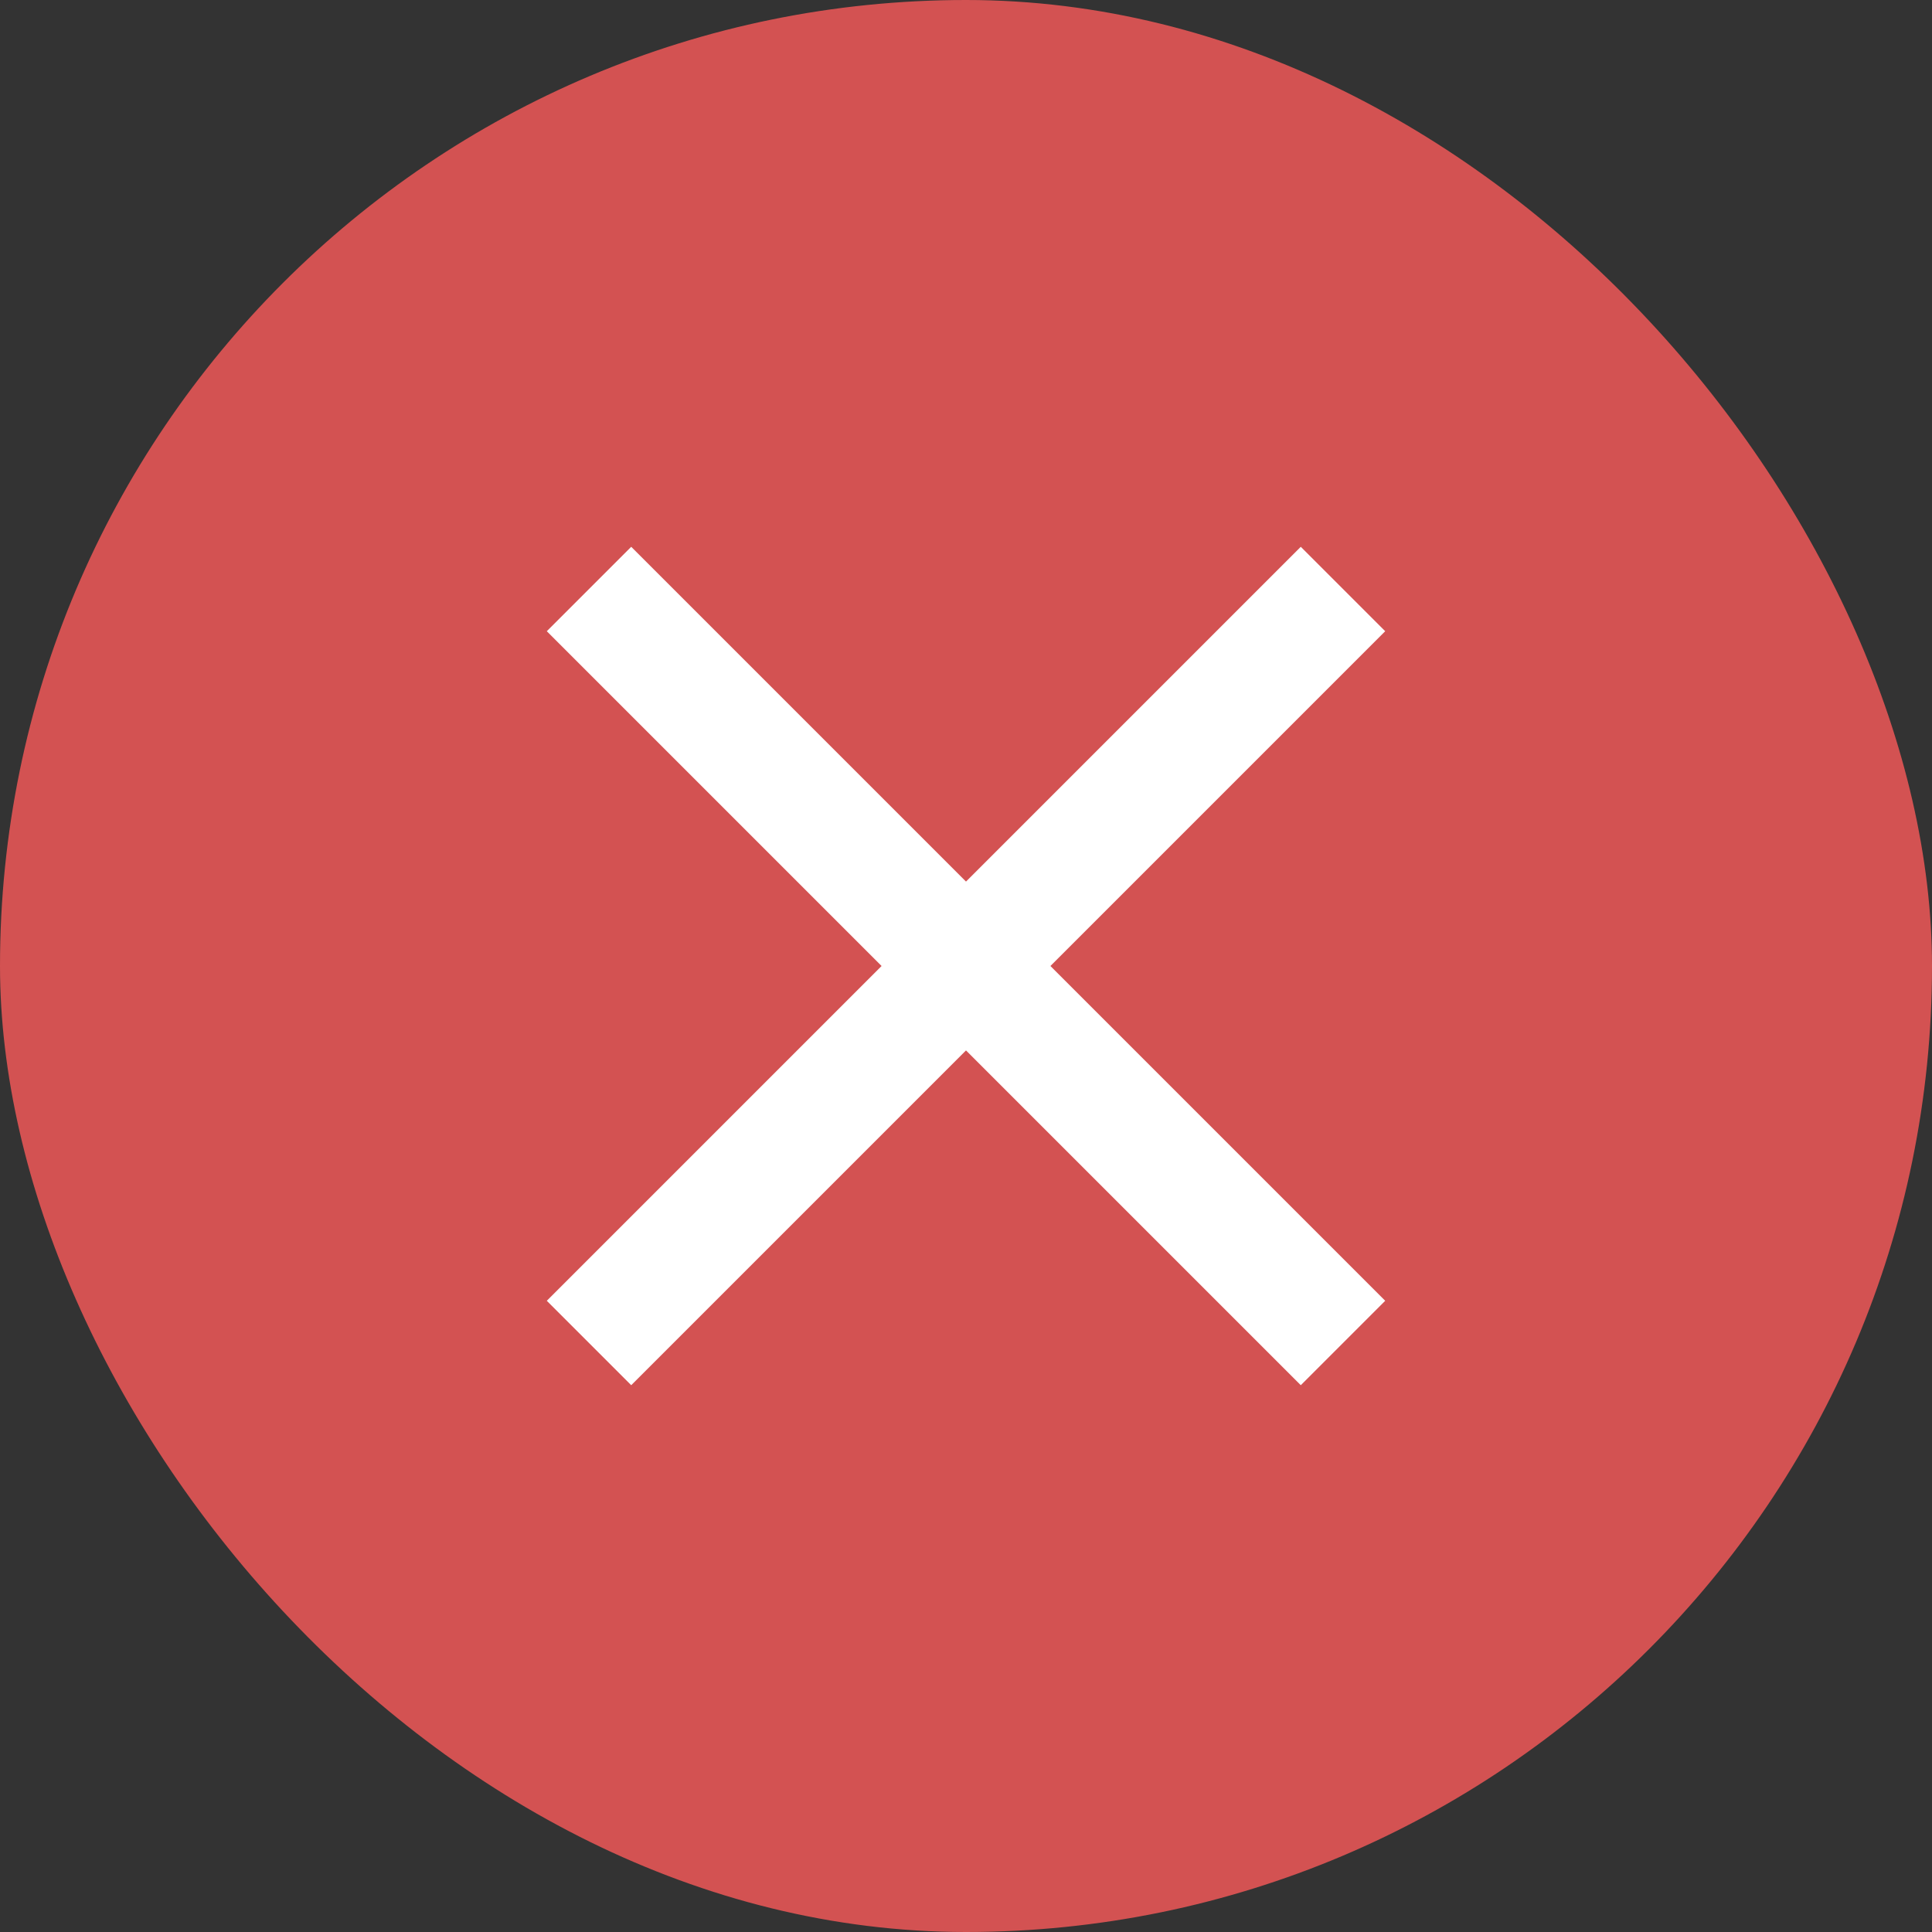 <?xml version="1.0" encoding="UTF-8"?> <svg xmlns="http://www.w3.org/2000/svg" width="53" height="53" viewBox="0 0 53 53" fill="none"><rect x="0" y="0" width="53" height="53" fill="#333333" stroke="none"/> <rect width="53" height="53" rx="26.5" fill="#D35252"></rect> <path d="M38 17.316L35.684 15L26.5 24.184L17.316 15L15 17.316L24.184 26.5L15 35.684L17.316 38L26.5 28.816L35.684 38L38 35.684L28.816 26.5L38 17.316Z" fill="white"></path> </svg> 